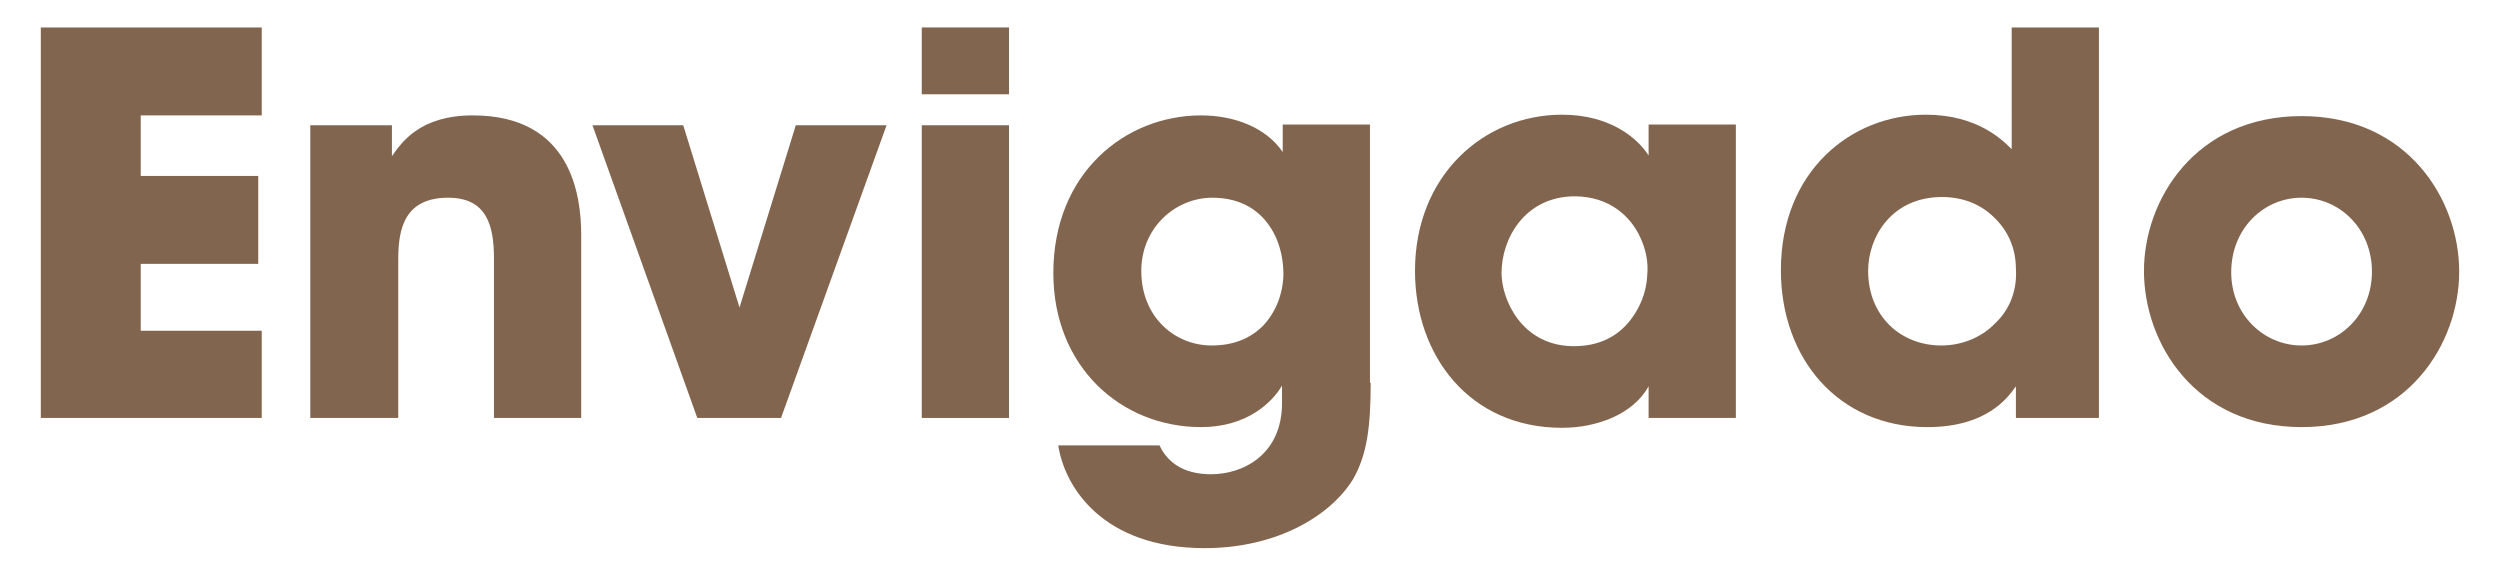 <?xml version="1.0" encoding="utf-8"?>
<!-- Generator: Adobe Illustrator 24.0.3, SVG Export Plug-In . SVG Version: 6.00 Build 0)  -->
<svg version="1.1" id="Layer_1" xmlns="http://www.w3.org/2000/svg" xmlns:xlink="http://www.w3.org/1999/xlink" x="0px" y="0px"
	 viewBox="0 0 355.3 81.9" style="enable-background:new 0 0 355.3 81.9;" xml:space="preserve">
<style type="text/css">
	.st0{fill:#82654E;}
</style>
<g>
	<g>
		<path class="st0" d="M5.8,3.9h31.4v12.5H20V25h16.7v12.5H20V47h17.2v12.4H5.8V3.9z"/>
		<path class="st0" d="M44.1,17.8h11.6v4.4c1.4-2,4-5.8,11.5-5.8c14,0,15.4,11.4,15.4,17v26H70.2V36.7c0-4.6-1-8.6-6.5-8.6
			c-6.2,0-7.1,4.4-7.1,8.7v22.6H44.1V17.8z"/>
		<path class="st0" d="M111,59.4H99.1L84.2,17.8h12.9l8,25.9l8-25.9H126L111,59.4z"/>
		<path class="st0" d="M131,3.9h12.4v9.5H131V3.9z M131,17.8h12.4v41.6H131V17.8z"/>
		<path class="st0" d="M194.8,54.4c0,6.2-0.5,10.2-2.5,13.7c-3.2,5.2-10.8,9.8-21.1,9.8c-14.5,0-19.9-8.7-20.8-14.6h14.4
			c0.9,2,2.5,3.1,4,3.6c1.5,0.5,2.9,0.5,3.3,0.5c4.7,0,10.1-2.9,10.1-10.1v-2.5c-1.4,2.4-5,5.9-11.5,5.9c-11.3,0-21-8.5-21-21.9
			c0-14.2,10.2-22.4,21-22.4c4.7,0,9.2,1.7,11.6,5.2v-3.9h12.4V54.4z M162.2,38.5c0,6.6,4.8,10.6,10,10.6c3.1,0,5.5-1,7.3-2.8
			c1.7-1.8,2.8-4.3,2.9-7.2c0-3.1-0.9-5.8-2.6-7.8c-1.7-2-4.2-3.2-7.5-3.2C167,28.1,162.2,32.4,162.2,38.5L162.2,38.5z"/>
		<path class="st0" d="M246.7,59.4h-12.4v-4.5c-2.2,4-7.4,5.9-12.3,5.9c-13.2,0-20.9-10.3-20.9-22.3c0-13.6,9.8-22.2,20.9-22.2
			c6.8,0,10.7,3.3,12.3,5.8v-4.4h12.4V59.4z M213.4,38.8c0,3.8,2.9,10.4,10.3,10.4c4.4,0,7.1-2.1,8.7-4.7c1-1.6,1.6-3.4,1.7-5.3
			c0.2-1.9-0.2-3.8-1-5.5c-1.3-2.8-4.2-5.8-9.4-5.8C216.6,28,213.4,34,213.4,38.8L213.4,38.8z"/>
		<path class="st0" d="M298.3,59.4h-11.8v-4.5c-1.2,1.7-4.2,5.8-12.6,5.8c-12.6,0-20.8-9.7-20.8-22.3c0-14.1,10-22.1,20.6-22.1
			c7.3,0,10.9,3.6,12.2,4.9v-4.5V3.9h12.4V59.4z M265.5,38.5c0,6.4,4.6,10.6,10.4,10.6c3,0,5.8-1.2,7.7-3.2c2-1.9,3.1-4.6,2.9-7.7
			c0-3-1.2-5.5-3.1-7.3c-1.9-1.9-4.5-2.9-7.4-2.9C268.9,28,265.5,33.6,265.5,38.5L265.5,38.5z"/>
		<path class="st0" d="M304.7,38.5c0-10.1,7.3-22,22.4-22s22.4,11.9,22.4,22.1c0,10.2-7.3,22.1-22.4,22.1S304.7,48.8,304.7,38.5
			L304.7,38.5z M317.1,38.7c0,6,4.6,10.4,10,10.4c5.4,0,10-4.4,10-10.5c0-6.1-4.6-10.5-10-10.5C321.7,28.1,317.1,32.5,317.1,38.7
			L317.1,38.7z"/>
	</g>
</g>
</svg>
